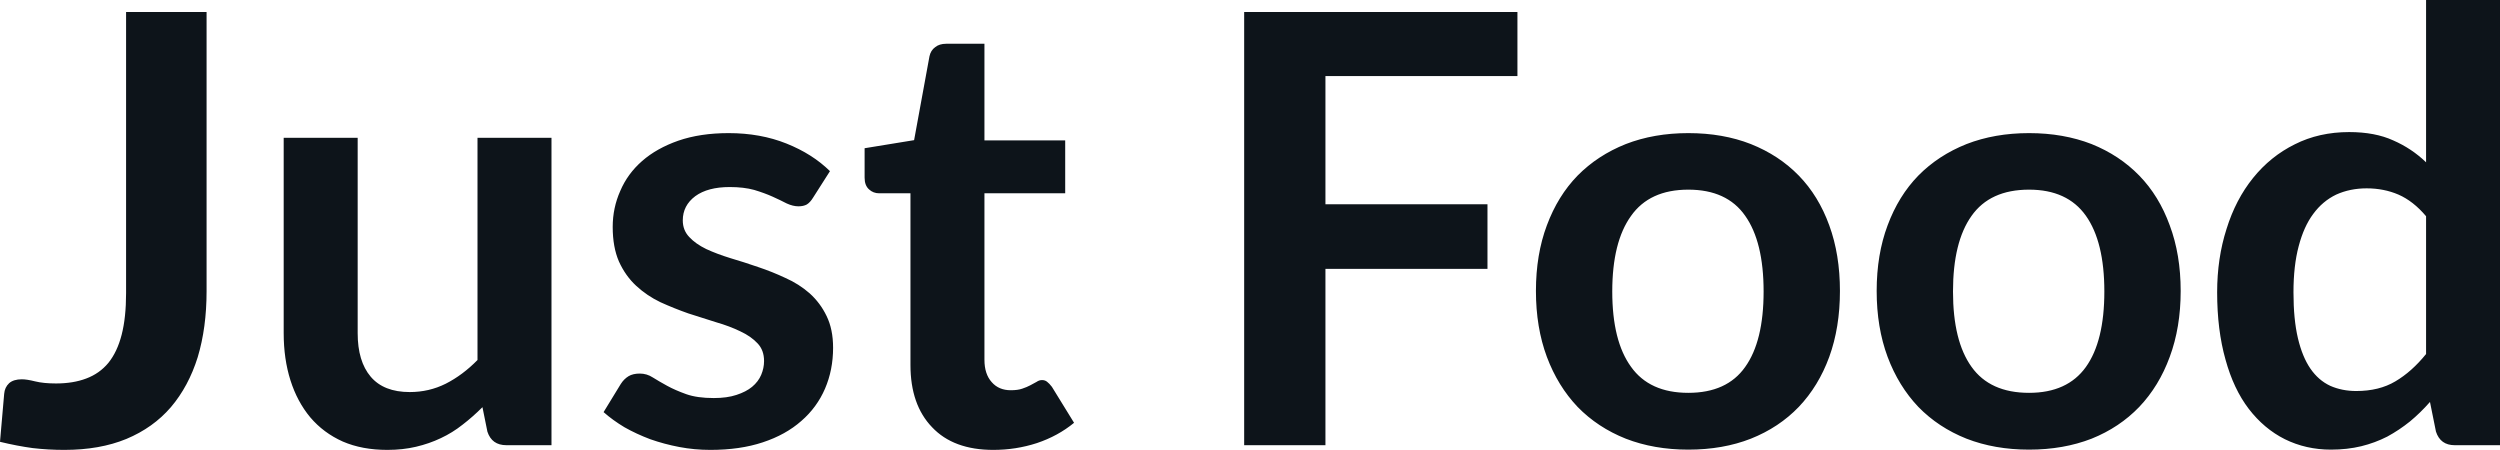 <svg fill="#0d141a" viewBox="0 0 95.968 17.273" height="100%" width="100%" xmlns="http://www.w3.org/2000/svg"><path preserveAspectRatio="none" d="M7.93 0.46L7.93 11.18Q7.93 12.58 7.59 13.71Q7.24 14.83 6.56 15.63Q5.88 16.42 4.85 16.85Q3.83 17.27 2.47 17.27L2.47 17.27Q1.85 17.27 1.25 17.20Q0.66 17.12 0 16.96L0 16.96L0.16 15.12Q0.18 14.87 0.35 14.71Q0.52 14.56 0.84 14.56L0.84 14.56Q1.03 14.56 1.35 14.64Q1.67 14.72 2.15 14.72L2.15 14.72Q2.81 14.72 3.31 14.53Q3.82 14.34 4.16 13.93Q4.50 13.51 4.67 12.85Q4.84 12.19 4.84 11.25L4.84 11.25L4.84 0.46L7.93 0.46ZM10.89 5.29L13.73 5.29L13.73 12.79Q13.73 13.87 14.23 14.46Q14.73 15.05 15.73 15.05L15.73 15.05Q16.47 15.05 17.11 14.73Q17.76 14.40 18.33 13.82L18.33 13.82L18.33 5.29L21.17 5.29L21.17 17.09L19.44 17.09Q18.88 17.09 18.71 16.57L18.71 16.57L18.52 15.63Q18.15 16.00 17.76 16.30Q17.37 16.61 16.92 16.82Q16.48 17.03 15.97 17.15Q15.46 17.27 14.87 17.27L14.87 17.27Q13.90 17.27 13.16 16.95Q12.42 16.62 11.91 16.02Q11.41 15.42 11.15 14.60Q10.89 13.78 10.89 12.79L10.89 12.79L10.89 5.29ZM31.86 6.57L31.21 7.59Q31.10 7.77 30.97 7.85Q30.84 7.92 30.65 7.92L30.65 7.92Q30.44 7.92 30.20 7.81Q29.97 7.69 29.66 7.55Q29.35 7.41 28.95 7.29Q28.55 7.18 28.01 7.18L28.01 7.18Q27.17 7.18 26.69 7.53Q26.21 7.89 26.21 8.46L26.21 8.46Q26.21 8.84 26.46 9.10Q26.70 9.36 27.11 9.56Q27.52 9.75 28.04 9.91Q28.55 10.06 29.10 10.25Q29.64 10.43 30.15 10.67Q30.67 10.90 31.08 11.26Q31.49 11.63 31.73 12.13Q31.98 12.64 31.98 13.35L31.98 13.35Q31.98 14.20 31.67 14.92Q31.36 15.64 30.76 16.16Q30.16 16.69 29.28 16.98Q28.41 17.27 27.27 17.27L27.27 17.27Q26.66 17.27 26.08 17.16Q25.50 17.05 24.96 16.86Q24.43 16.66 23.97 16.40Q23.52 16.13 23.17 15.82L23.17 15.82L23.83 14.74Q23.95 14.55 24.13 14.44Q24.30 14.34 24.56 14.34L24.56 14.34Q24.83 14.34 25.06 14.49Q25.30 14.64 25.61 14.81Q25.92 14.98 26.34 15.13Q26.76 15.28 27.40 15.28L27.40 15.28Q27.91 15.28 28.27 15.16Q28.64 15.04 28.87 14.85Q29.11 14.65 29.22 14.39Q29.33 14.13 29.33 13.86L29.33 13.86Q29.33 13.44 29.08 13.18Q28.83 12.91 28.42 12.72Q28.01 12.52 27.49 12.37Q26.97 12.21 26.42 12.03Q25.88 11.84 25.35 11.60Q24.83 11.35 24.42 10.97Q24.01 10.59 23.76 10.04Q23.52 9.49 23.52 8.71L23.52 8.71Q23.52 7.98 23.81 7.33Q24.09 6.67 24.65 6.18Q25.21 5.69 26.04 5.40Q26.88 5.11 27.97 5.11L27.97 5.11Q29.19 5.11 30.19 5.51Q31.19 5.91 31.86 6.57L31.86 6.57ZM38.13 17.27L38.13 17.27Q36.60 17.27 35.78 16.40Q34.95 15.54 34.95 14.01L34.95 14.01L34.95 7.42L33.75 7.42Q33.52 7.42 33.36 7.27Q33.19 7.12 33.19 6.82L33.19 6.82L33.19 5.69L35.09 5.38L35.68 2.16Q35.73 1.93 35.90 1.81Q36.06 1.68 36.32 1.68L36.32 1.68L37.79 1.68L37.79 5.39L40.89 5.39L40.89 7.42L37.79 7.42L37.79 13.81Q37.79 14.36 38.07 14.67Q38.34 14.98 38.80 14.98L38.80 14.98Q39.07 14.98 39.24 14.92Q39.42 14.86 39.55 14.79Q39.69 14.72 39.79 14.66Q39.89 14.59 40.00 14.59L40.00 14.59Q40.12 14.59 40.20 14.66Q40.28 14.72 40.38 14.85L40.38 14.85L41.23 16.23Q40.61 16.74 39.80 17.01Q39.00 17.27 38.13 17.27ZM47.76 0.46L58.25 0.46L58.25 2.92L50.88 2.92L50.88 7.84L57.10 7.84L57.10 10.32L50.88 10.32L50.88 17.09L47.76 17.09L47.76 0.46ZM64.81 5.11L64.81 5.11Q66.14 5.11 67.21 5.53Q68.29 5.96 69.05 6.74Q69.81 7.52 70.22 8.65Q70.63 9.77 70.63 11.17L70.63 11.17Q70.63 12.57 70.22 13.70Q69.81 14.82 69.05 15.62Q68.29 16.41 67.21 16.84Q66.14 17.26 64.81 17.26L64.81 17.26Q63.49 17.26 62.41 16.84Q61.33 16.41 60.56 15.62Q59.80 14.82 59.38 13.70Q58.96 12.57 58.96 11.17L58.96 11.17Q58.96 9.77 59.38 8.65Q59.80 7.52 60.56 6.74Q61.33 5.96 62.41 5.53Q63.49 5.11 64.81 5.11ZM64.81 15.08L64.81 15.08Q66.29 15.08 66.99 14.09Q67.70 13.10 67.70 11.19L67.70 11.19Q67.70 9.28 66.99 8.28Q66.29 7.28 64.81 7.28L64.81 7.28Q63.32 7.28 62.61 8.29Q61.89 9.29 61.89 11.19L61.89 11.19Q61.89 13.09 62.61 14.08Q63.32 15.08 64.81 15.08ZM77.89 5.11L77.89 5.11Q79.21 5.11 80.29 5.53Q81.36 5.96 82.12 6.74Q82.88 7.52 83.29 8.65Q83.71 9.77 83.71 11.17L83.71 11.17Q83.71 12.57 83.29 13.70Q82.88 14.82 82.12 15.62Q81.36 16.41 80.29 16.84Q79.21 17.26 77.89 17.26L77.89 17.26Q76.57 17.26 75.49 16.84Q74.41 16.41 73.64 15.62Q72.88 14.82 72.46 13.70Q72.04 12.57 72.04 11.17L72.04 11.17Q72.04 9.77 72.46 8.65Q72.88 7.52 73.64 6.74Q74.41 5.96 75.49 5.53Q76.57 5.11 77.89 5.11ZM77.89 15.08L77.89 15.08Q79.36 15.08 80.07 14.09Q80.78 13.10 80.78 11.19L80.78 11.19Q80.78 9.28 80.07 8.28Q79.36 7.28 77.89 7.28L77.89 7.28Q76.39 7.28 75.68 8.29Q74.97 9.29 74.97 11.19L74.97 11.19Q74.97 13.09 75.68 14.08Q76.39 15.08 77.89 15.08ZM95.97 17.09L94.23 17.09Q93.68 17.09 93.51 16.57L93.51 16.57L93.28 15.43Q92.91 15.85 92.51 16.18Q92.10 16.51 91.64 16.76Q91.17 17.00 90.64 17.13Q90.10 17.26 89.48 17.26L89.48 17.26Q88.52 17.26 87.71 16.86Q86.91 16.46 86.32 15.69Q85.74 14.93 85.43 13.80Q85.11 12.67 85.11 11.22L85.11 11.22Q85.11 9.91 85.47 8.79Q85.82 7.66 86.49 6.83Q87.16 6.00 88.09 5.54Q89.02 5.07 90.18 5.07L90.18 5.07Q91.17 5.07 91.87 5.39Q92.58 5.70 93.13 6.23L93.13 6.23L93.13 0L95.97 0L95.97 17.09ZM90.45 15.01L90.45 15.01Q91.33 15.01 91.95 14.64Q92.58 14.27 93.13 13.59L93.13 13.59L93.13 8.30Q92.64 7.72 92.07 7.47Q91.51 7.23 90.85 7.23L90.85 7.23Q90.21 7.23 89.68 7.47Q89.16 7.72 88.80 8.21Q88.44 8.69 88.24 9.45Q88.04 10.20 88.04 11.22L88.04 11.22Q88.04 12.26 88.21 12.98Q88.38 13.70 88.69 14.15Q89.00 14.60 89.45 14.81Q89.90 15.01 90.45 15.01Z"></path></svg>